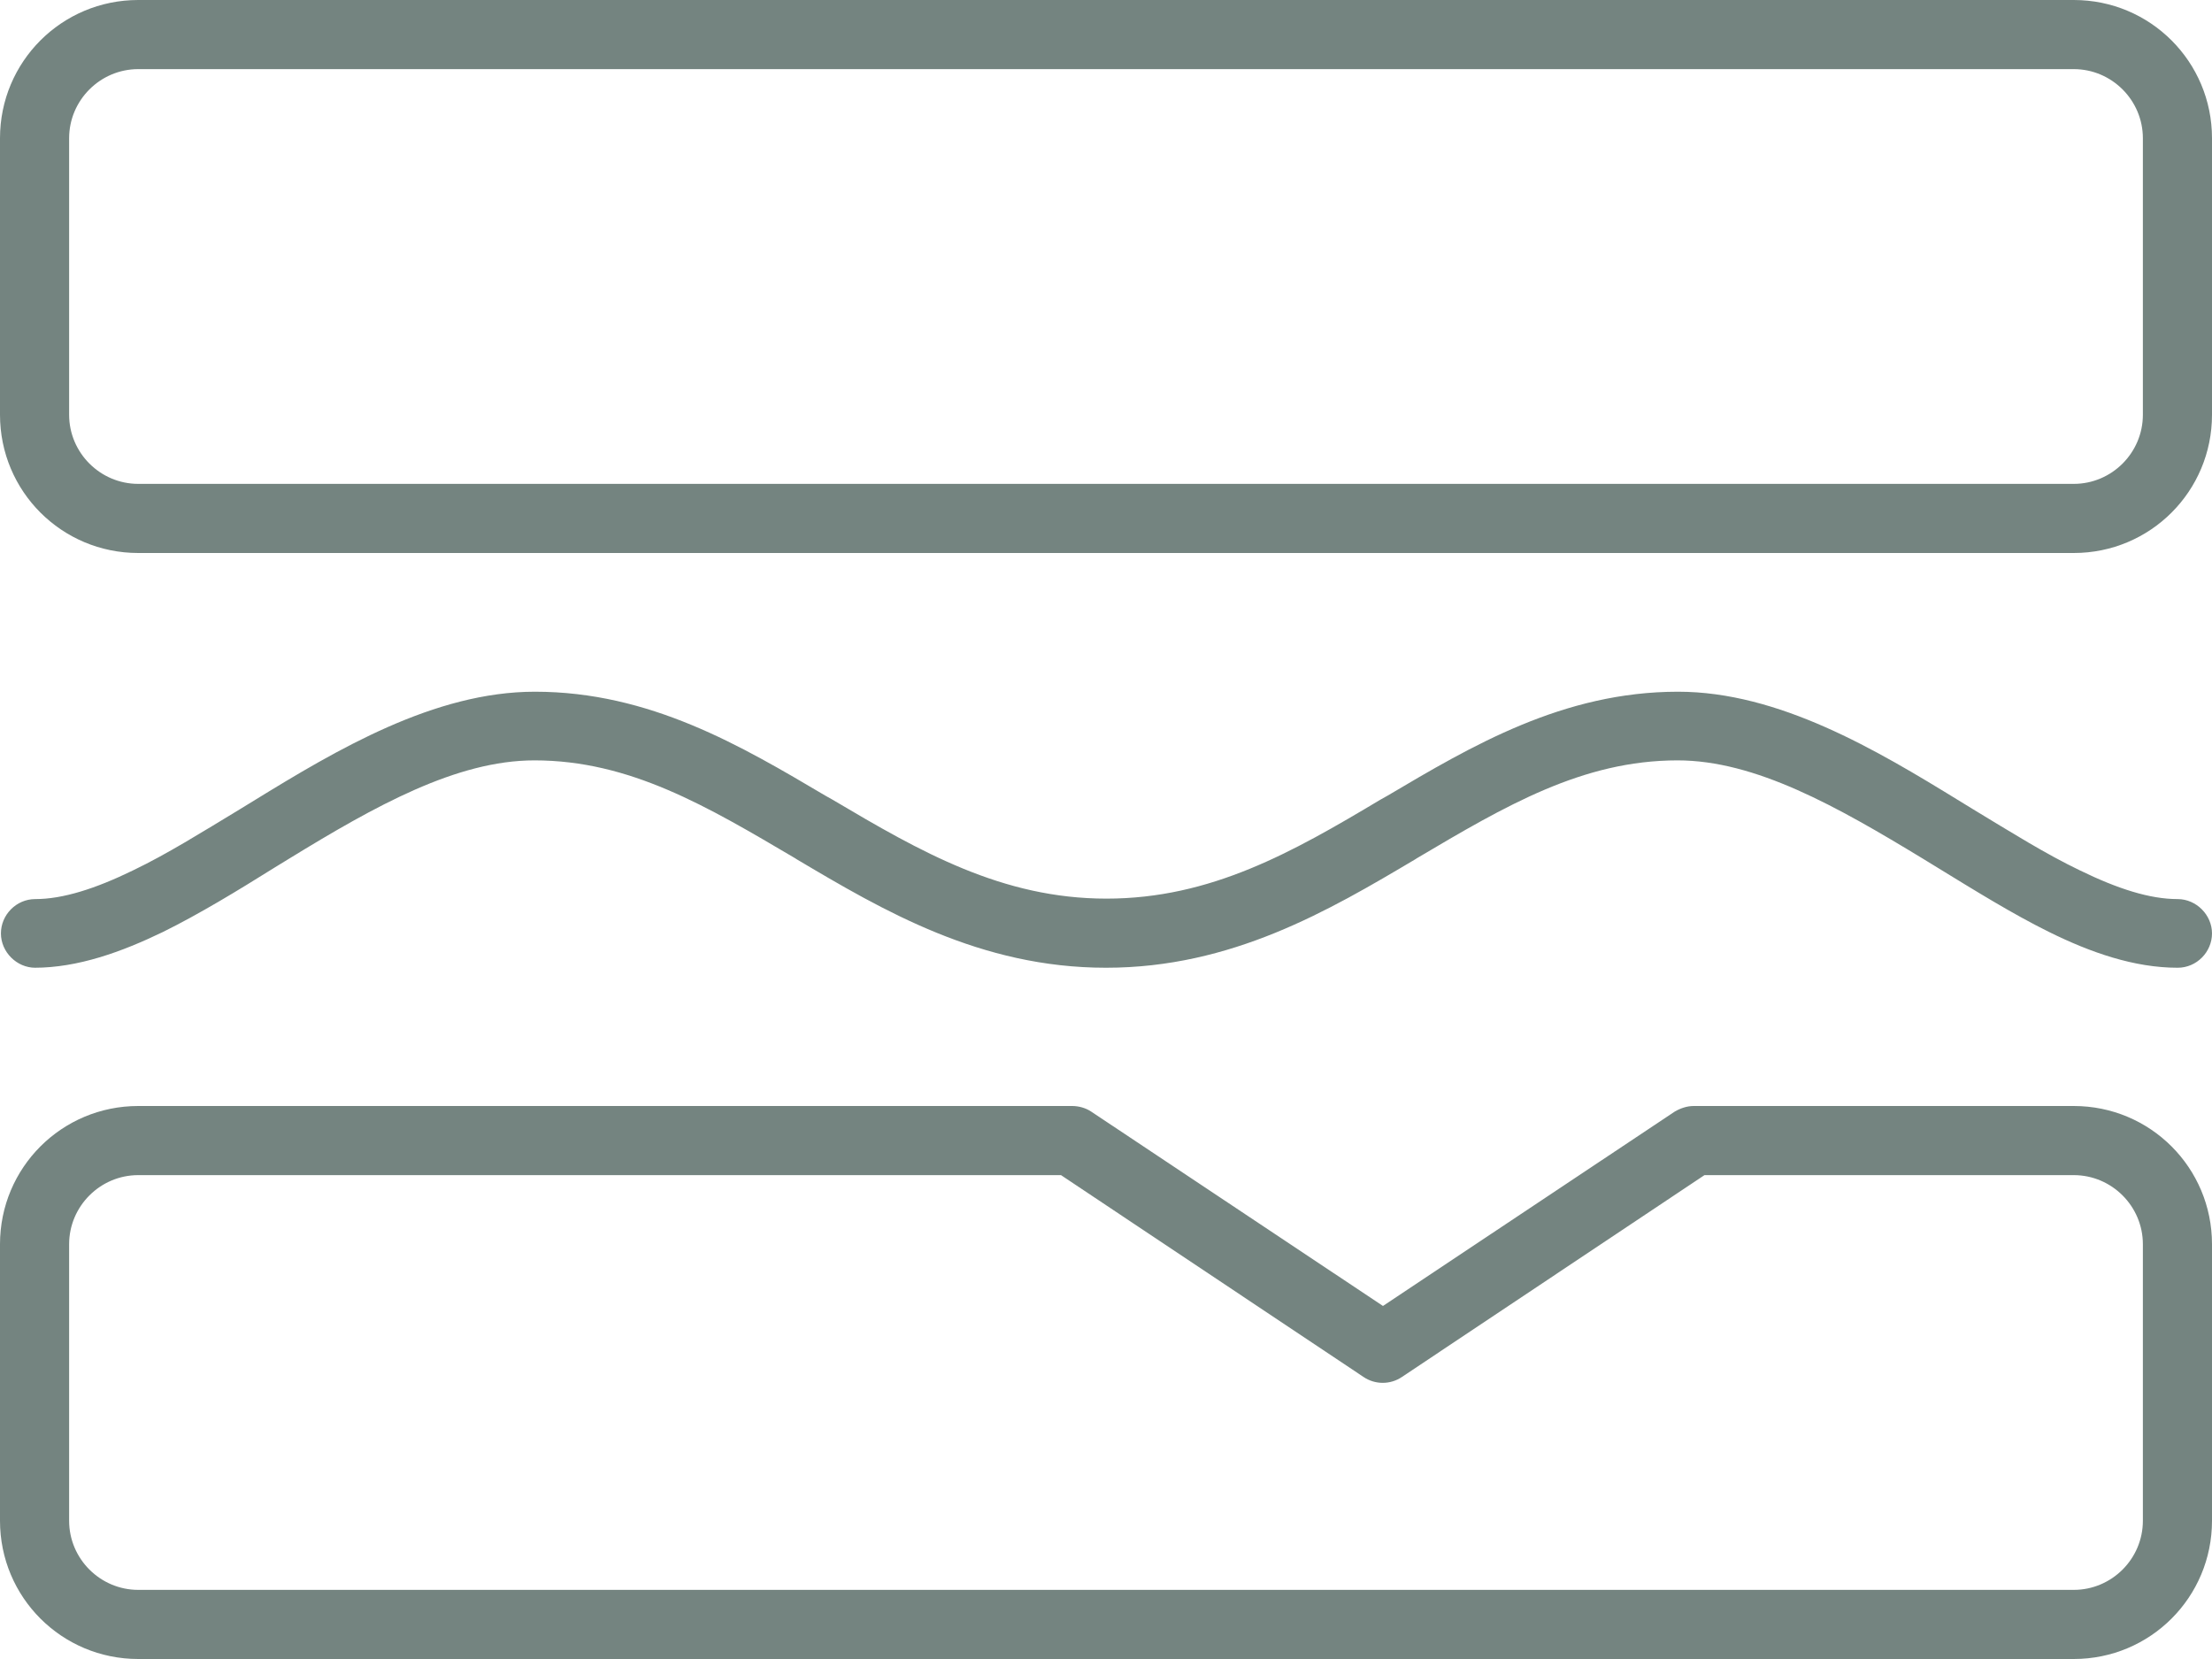 <?xml version="1.0" encoding="UTF-8"?>
<svg id="Layer_2" data-name="Layer 2" xmlns="http://www.w3.org/2000/svg" viewBox="0 0 47.68 35.76">
  <g id="Layer_1-2" data-name="Layer 1">
    <path d="m44.7,1.49c.82,0,1.49.67,1.49,1.49v5.96c0,.82-.67,1.49-1.49,1.49H2.98c-.82,0-1.49-.67-1.49-1.49V2.98c0-.82.67-1.49,1.49-1.49h41.72ZM2.98,0C1.33,0,0,1.33,0,2.98v5.96c0,1.65,1.33,2.98,2.98,2.98h41.72c1.65,0,2.98-1.33,2.98-2.98V2.98c0-1.65-1.33-2.98-2.98-2.98H2.98Zm0,25.33h19.89l6.52,4.35c.25.17.58.17.83,0l6.52-4.35h7.96c.82,0,1.49.67,1.49,1.49v5.96c0,.82-.67,1.49-1.49,1.49H2.98c-.82,0-1.49-.67-1.49-1.49v-5.96c0-.82.67-1.49,1.49-1.49Zm-2.98,1.49v5.96c0,1.65,1.33,2.98,2.98,2.98h41.72c1.65,0,2.98-1.33,2.98-2.98v-5.96c0-1.65-1.33-2.98-2.98-2.98h-8.19c-.15,0-.29.05-.41.12l-6.29,4.19-6.29-4.19c-.12-.08-.27-.12-.41-.12H2.98c-1.65,0-2.98,1.33-2.98,2.98Zm.74-5.96c.94,0,1.88-.34,2.77-.77.79-.39,1.61-.89,2.41-1.39l.31-.19c1.86-1.14,3.61-2.12,5.29-2.12,2.06,0,3.72.99,5.62,2.11l.03.02c1.87,1.11,3.96,2.34,6.67,2.34s4.8-1.23,6.67-2.34l.03-.02c1.91-1.13,3.57-2.11,5.62-2.11,1.68,0,3.43.99,5.29,2.12l.31.19c.8.49,1.62,1,2.41,1.39.89.44,1.83.77,2.77.77.41,0,.74-.34.74-.74s-.34-.74-.74-.74c-.6,0-1.29-.22-2.11-.62-.73-.35-1.48-.82-2.29-1.31l-.31-.19c-1.79-1.1-3.89-2.35-6.06-2.35-2.48,0-4.45,1.17-6.26,2.24l-.16.09c-1.89,1.13-3.65,2.13-5.9,2.13s-4.01-1.01-5.9-2.13l-.16-.09c-1.81-1.07-3.78-2.24-6.26-2.24-2.17,0-4.27,1.25-6.06,2.35l-.31.19c-.81.49-1.56.96-2.29,1.31-.82.4-1.52.62-2.11.62-.41,0-.74.34-.74.74s.34.74.74.74Z" style="fill: #748480;"/>
  </g>
</svg>